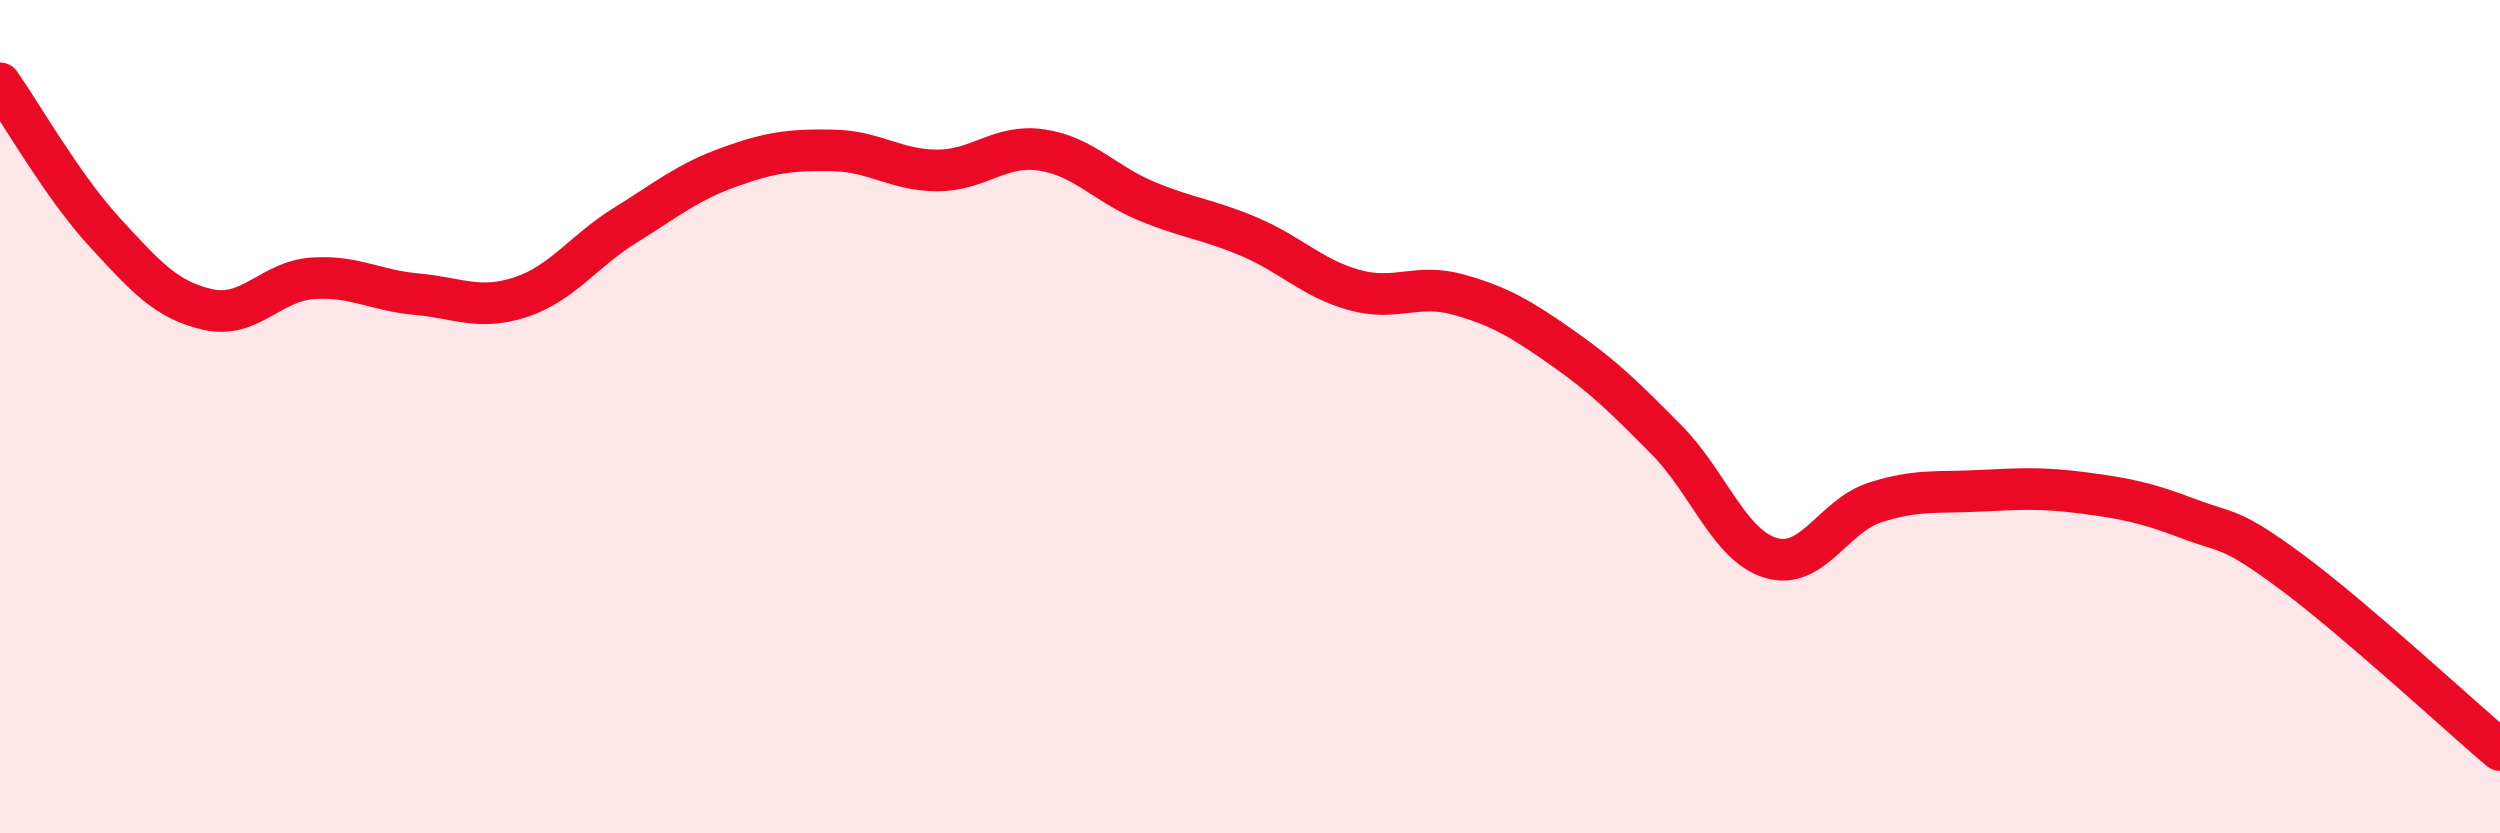 
    <svg width="60" height="20" viewBox="0 0 60 20" xmlns="http://www.w3.org/2000/svg">
      <path
        d="M 0,2 C 0.5,2.71 1.5,4.47 2.5,5.56 C 3.5,6.65 4,7.21 5,7.43 C 6,7.65 6.5,6.75 7.5,6.68 C 8.5,6.61 9,6.97 10,7.06 C 11,7.15 11.5,7.46 12.5,7.13 C 13.5,6.8 14,6.03 15,5.41 C 16,4.79 16.5,4.37 17.5,4.01 C 18.5,3.65 19,3.59 20,3.61 C 21,3.63 21.5,4.09 22.5,4.09 C 23.5,4.09 24,3.45 25,3.6 C 26,3.75 26.5,4.4 27.5,4.82 C 28.5,5.24 29,5.26 30,5.69 C 31,6.12 31.5,6.68 32.5,6.96 C 33.5,7.24 34,6.79 35,7.07 C 36,7.35 36.5,7.65 37.5,8.35 C 38.5,9.05 39,9.55 40,10.56 C 41,11.57 41.5,13.09 42.5,13.39 C 43.5,13.69 44,12.38 45,12.06 C 46,11.74 46.5,11.83 47.5,11.78 C 48.5,11.73 49,11.7 50,11.83 C 51,11.96 51.5,12.06 52.5,12.44 C 53.5,12.82 53.5,12.62 55,13.73 C 56.5,14.84 59,17.15 60,18L60 20L0 20Z"
        fill="#EB0A25"
        opacity="0.1"
        stroke-linecap="round"
        stroke-linejoin="round"
      />
      <path
        d="M 0,2 C 0.5,2.71 1.5,4.47 2.5,5.56 C 3.5,6.65 4,7.21 5,7.43 C 6,7.65 6.5,6.75 7.5,6.68 C 8.5,6.61 9,6.97 10,7.06 C 11,7.15 11.5,7.46 12.5,7.13 C 13.5,6.8 14,6.03 15,5.41 C 16,4.79 16.5,4.37 17.5,4.01 C 18.5,3.65 19,3.59 20,3.61 C 21,3.63 21.5,4.09 22.5,4.09 C 23.5,4.09 24,3.45 25,3.6 C 26,3.75 26.5,4.4 27.5,4.82 C 28.5,5.24 29,5.26 30,5.69 C 31,6.12 31.5,6.68 32.5,6.96 C 33.5,7.24 34,6.79 35,7.07 C 36,7.35 36.5,7.65 37.5,8.35 C 38.5,9.05 39,9.55 40,10.56 C 41,11.57 41.5,13.09 42.5,13.39 C 43.5,13.69 44,12.38 45,12.06 C 46,11.74 46.5,11.83 47.5,11.78 C 48.5,11.73 49,11.7 50,11.83 C 51,11.96 51.5,12.06 52.5,12.44 C 53.5,12.82 53.5,12.62 55,13.73 C 56.5,14.84 59,17.15 60,18"
        stroke="#EB0A25"
        stroke-width="1"
        fill="none"
        stroke-linecap="round"
        stroke-linejoin="round"
      />
    </svg>
  